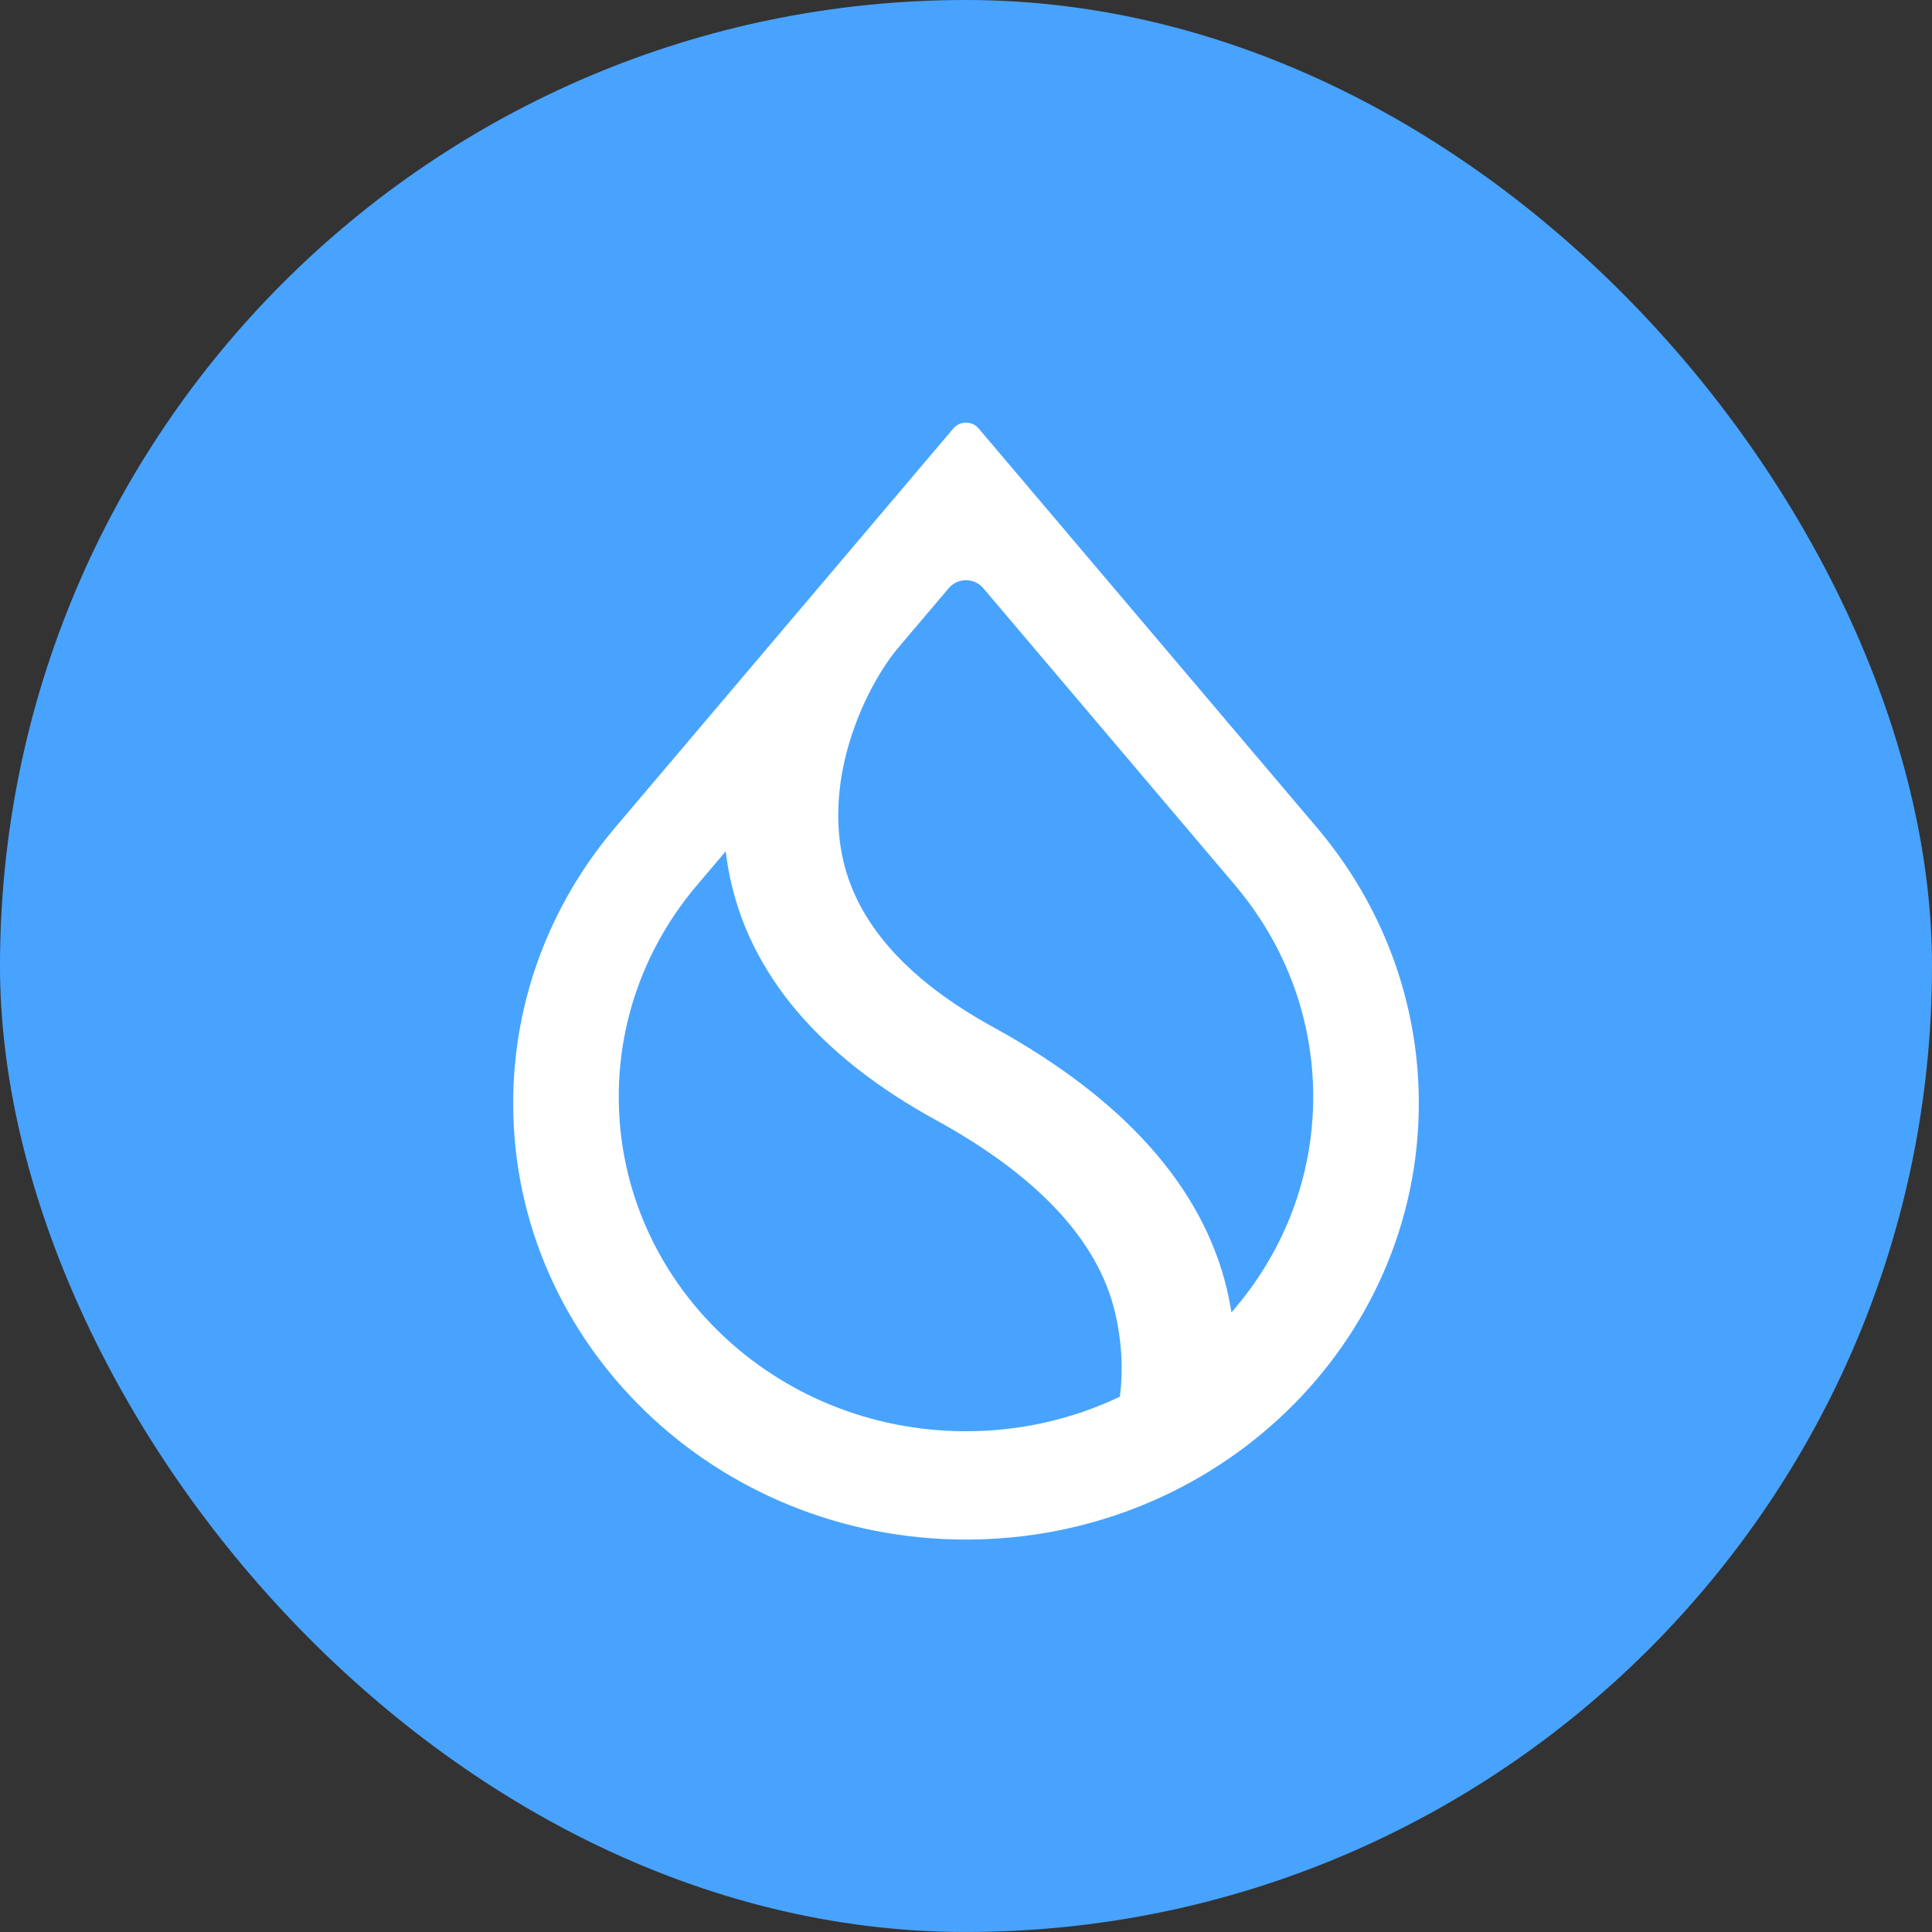 <svg width="64" height="64" viewBox="0 0 64 64" fill="none" xmlns="http://www.w3.org/2000/svg">
<rect x="0" y="0" width="64" height="64" fill="#333333" stroke="none"/>
<g clip-path="url(#clip0_1409_24)">
<path fill-rule="evenodd" clip-rule="evenodd" d="M0 32C0 49.673 14.326 63.999 32 63.999C49.672 63.999 64 49.673 64 32C64 14.326 49.672 0 32 0C14.326 0 0 14.326 0 32Z" fill="#48A3FF"/>
<path fill-rule="evenodd" clip-rule="evenodd" d="M41.004 29.431L41.003 29.433C42.568 31.326 43.502 33.723 43.502 36.33C43.502 38.976 42.54 41.406 40.933 43.312L40.795 43.476L40.758 43.267C40.727 43.09 40.69 42.911 40.648 42.73C39.844 39.322 37.224 36.399 32.913 34.032C30.001 32.438 28.335 30.519 27.897 28.339C27.615 26.929 27.825 25.512 28.231 24.299C28.637 23.087 29.24 22.071 29.753 21.459L31.431 19.48C31.725 19.133 32.275 19.133 32.569 19.48L41.004 29.431ZM43.657 27.454L32.416 14.19C32.201 13.937 31.799 13.937 31.584 14.19L20.343 27.454L20.307 27.498C18.238 29.975 17 33.123 17 36.55C17 44.53 23.716 51 32 51C40.285 51 47 44.53 47 36.55C47 33.123 45.762 29.975 43.694 27.498L43.657 27.454ZM23.033 29.389L24.039 28.202L24.069 28.421C24.093 28.594 24.122 28.769 24.157 28.944C24.807 32.237 27.131 34.984 31.017 37.111C34.395 38.966 36.361 41.099 36.928 43.438C37.164 44.415 37.206 45.375 37.104 46.215L37.098 46.267L37.049 46.29C35.525 47.008 33.811 47.412 32 47.412C25.647 47.412 20.497 42.451 20.497 36.33C20.497 33.703 21.446 31.288 23.033 29.389Z" fill="white"/>
</g>
<defs>
<clipPath id="clip0_1409_24">
<rect width="64" height="64" rx="32" fill="white"/>
</clipPath>
</defs>
</svg>
